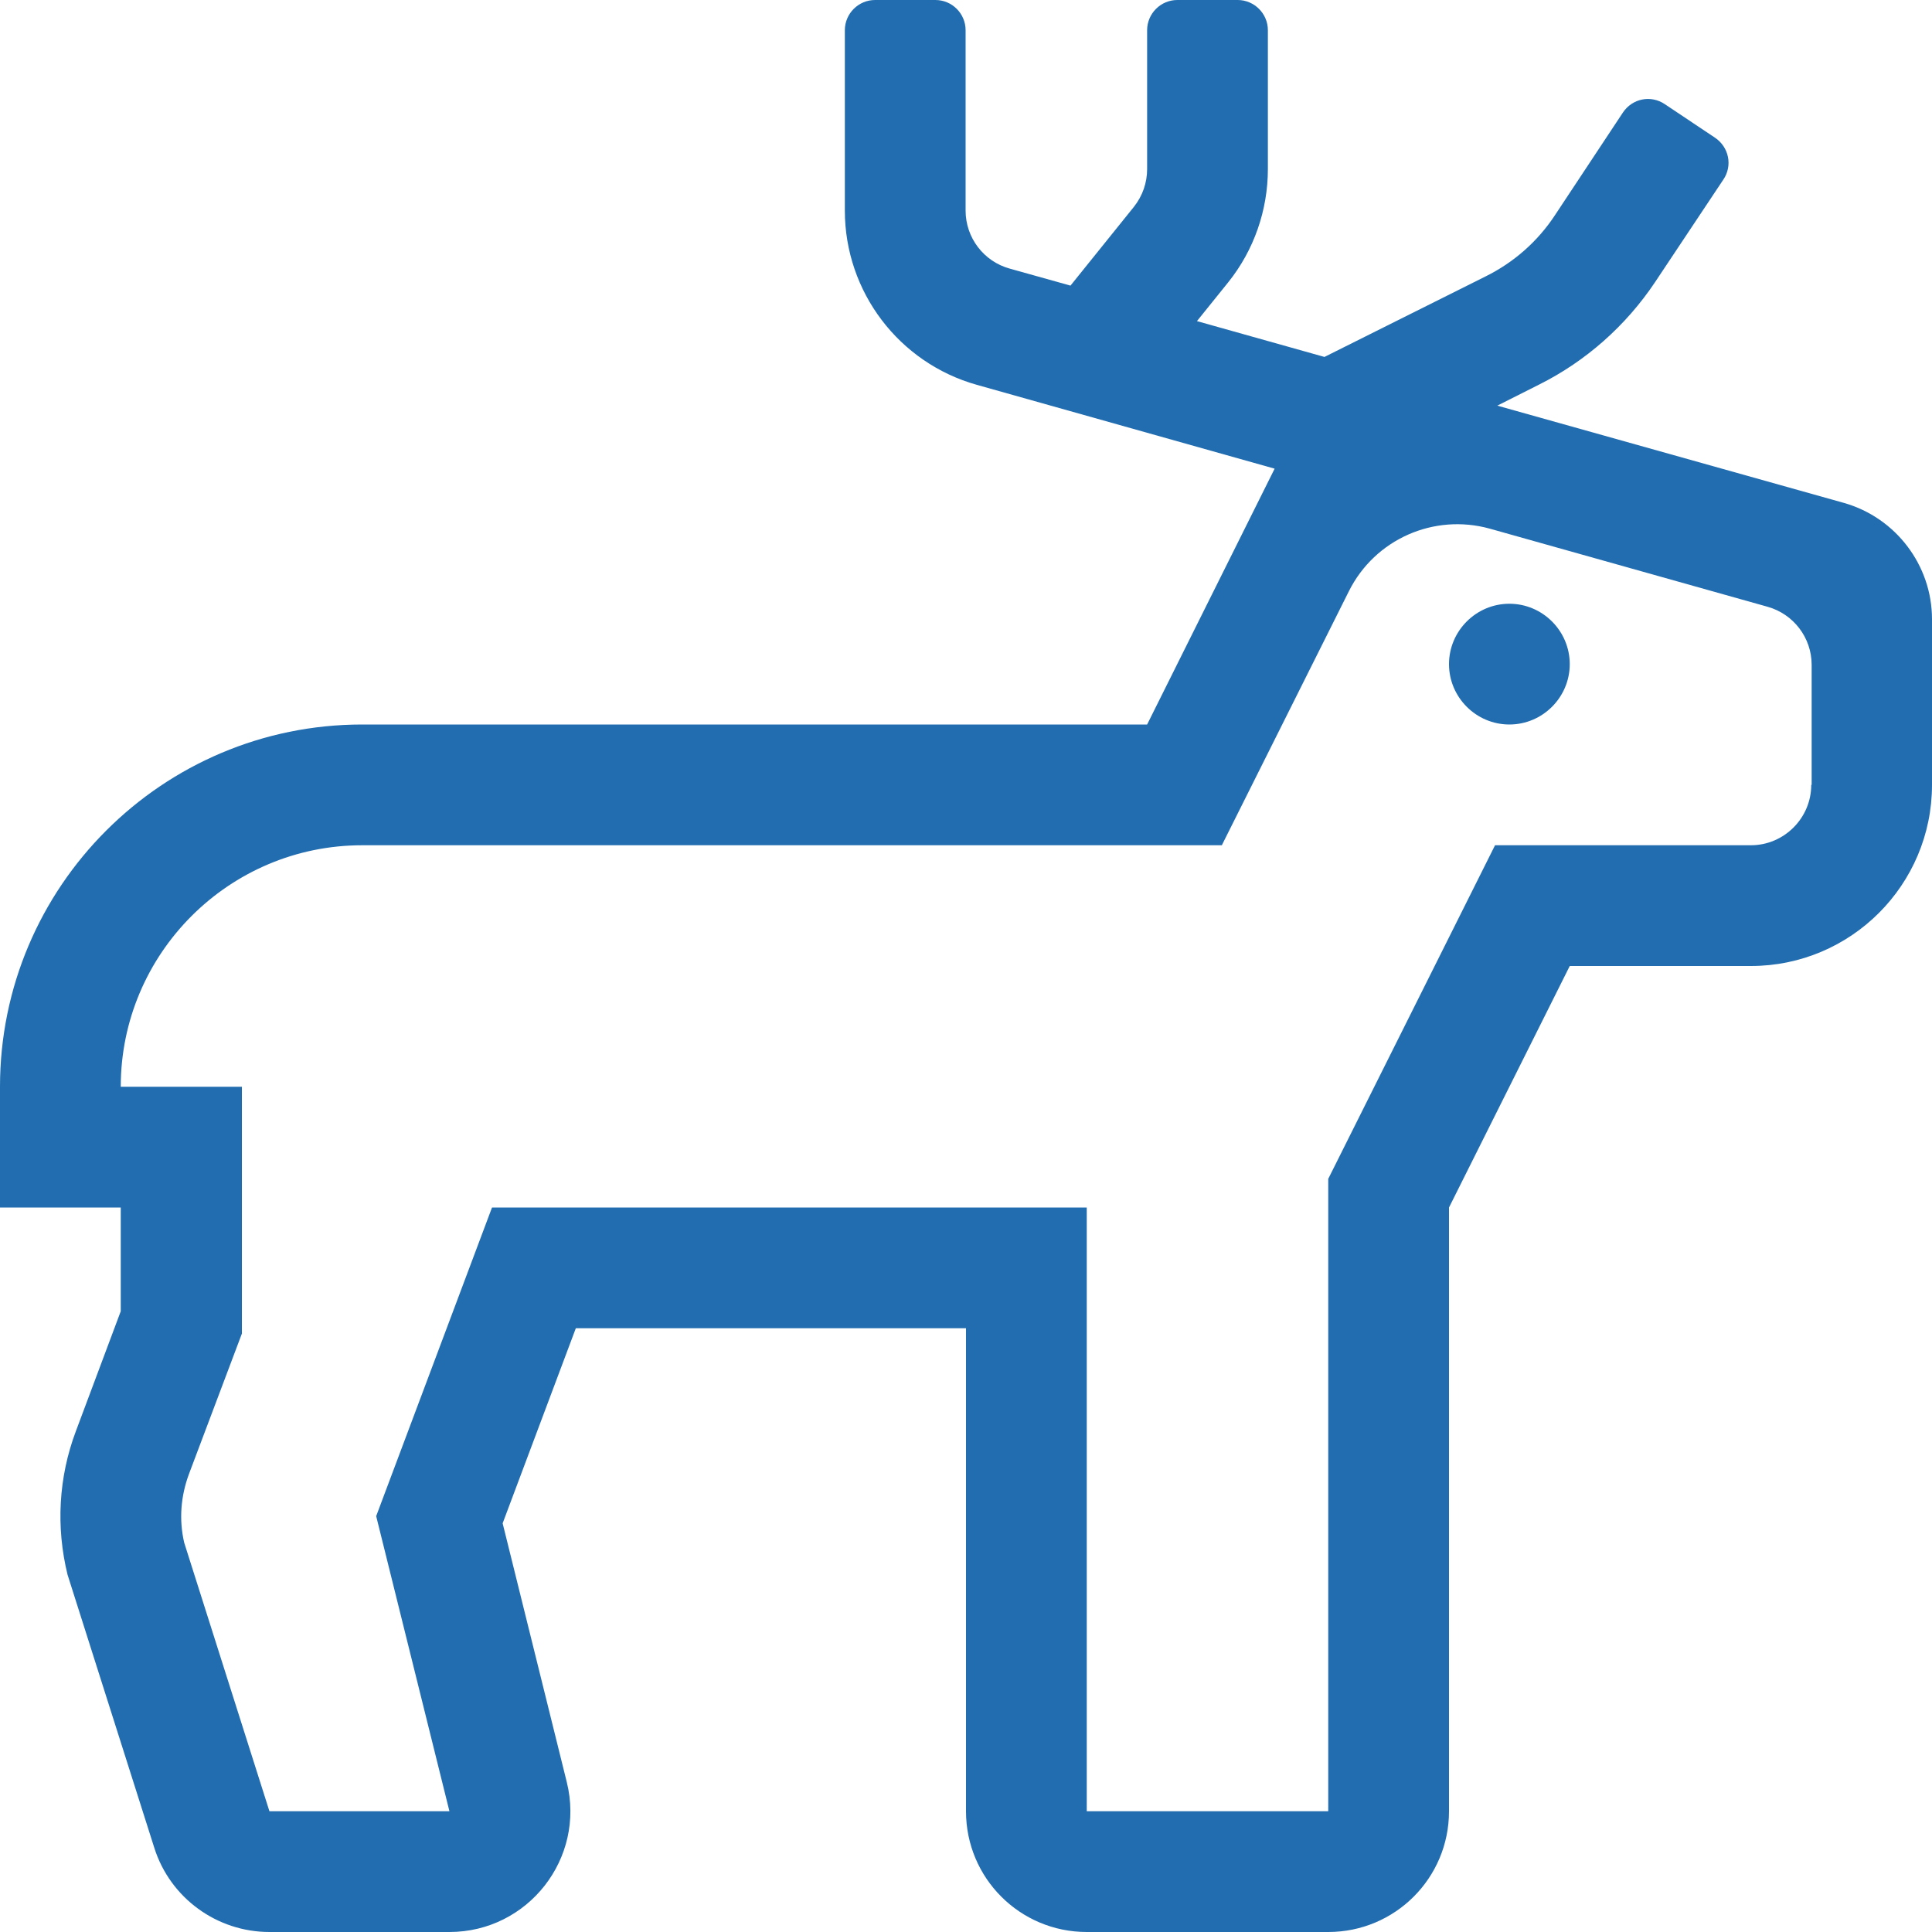 <?xml version="1.0" encoding="UTF-8"?> <svg xmlns="http://www.w3.org/2000/svg" width="24" height="24" viewBox="0 0 24 24" fill="none"><path d="M18.75 7.5C18.337 7.5 18 7.838 18 8.25C18 8.662 18.337 9 18.75 9C19.163 9 19.5 8.662 19.5 8.25C19.5 7.838 19.163 7.5 18.75 7.5ZM22.908 6.248L18.6 5.039L19.12 4.777C19.702 4.486 20.198 4.045 20.559 3.506L21.408 2.231C21.525 2.058 21.478 1.828 21.305 1.711L20.681 1.294C20.508 1.177 20.278 1.223 20.161 1.397L19.317 2.672C19.102 3 18.802 3.263 18.45 3.436L16.453 4.434L14.869 3.989L15.258 3.506C15.577 3.108 15.75 2.611 15.75 2.1V0.375C15.75 0.169 15.581 0 15.375 0H14.625C14.419 0 14.25 0.169 14.25 0.375V2.1C14.25 2.269 14.194 2.433 14.086 2.569L13.298 3.548L12.544 3.337C12.22 3.248 11.995 2.953 11.995 2.616V0.375C11.995 0.169 11.827 0 11.62 0H10.87C10.664 0 10.495 0.169 10.495 0.375V2.616C10.495 3.623 11.166 4.509 12.136 4.781L15.834 5.822L14.25 9H4.5C2.016 9 0 11.016 0 13.5V15H1.5V16.289L0.942 17.78C0.727 18.352 0.694 18.97 0.839 19.561L1.917 22.955C2.114 23.578 2.695 24 3.347 24H5.583C6.558 24 7.275 23.086 7.041 22.139L6.244 18.923L7.153 16.5H12V22.5C12 23.33 12.67 24 13.5 24H16.5C17.33 24 18 23.33 18 22.5V15L19.5 12H21.75C22.992 12 24 10.992 24 9.75V7.692C24 7.022 23.55 6.431 22.908 6.248V6.248ZM22.5 9.75C22.5 10.162 22.163 10.5 21.75 10.5H18.572L16.5 14.644V22.5H13.5V15H6.112L4.673 18.834L5.583 22.5H3.347L2.288 19.163C2.222 18.877 2.245 18.586 2.348 18.309L3.005 16.566V13.5H1.5C1.5 11.845 2.845 10.5 4.5 10.5H15.178L16.758 7.341C17.081 6.698 17.812 6.375 18.506 6.567L21.956 7.537C22.28 7.627 22.505 7.922 22.505 8.259V9.75H22.5Z" fill="#216DB0"></path></svg> 